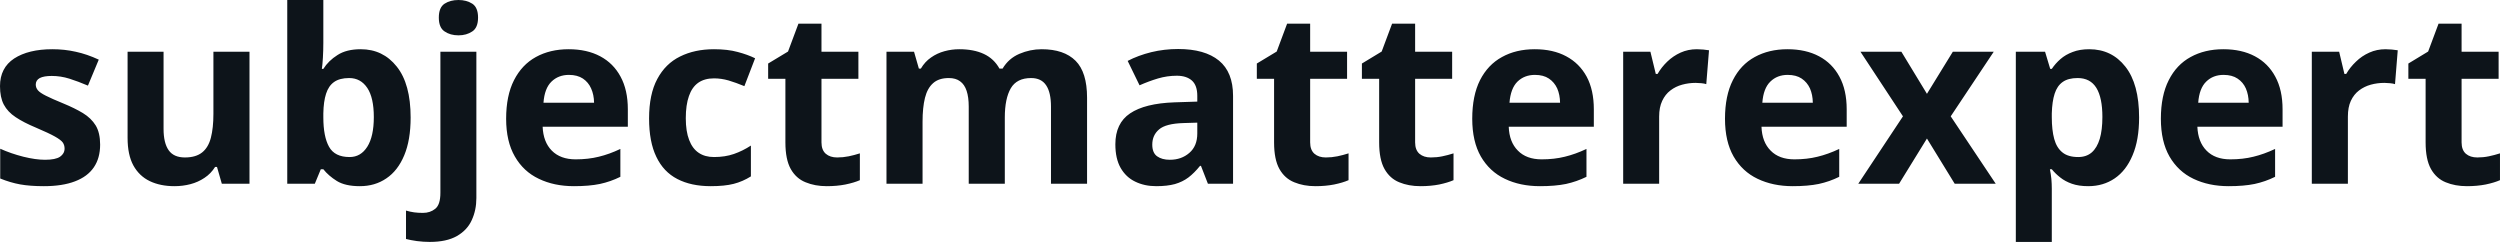<svg fill="#0d141a" viewBox="0 0 237.682 23" height="100%" width="100%" xmlns="http://www.w3.org/2000/svg"><path preserveAspectRatio="none" d="M9.52 13.75L9.52 13.75Q9.52 15.03 8.92 15.91Q8.32 16.79 7.13 17.24Q5.94 17.70 4.17 17.70L4.17 17.70Q2.85 17.70 1.91 17.53Q0.98 17.36 0.02 16.97L0.02 16.97L0.02 14.14Q1.04 14.60 2.22 14.90Q3.39 15.19 4.28 15.19L4.28 15.19Q5.28 15.19 5.71 14.90Q6.14 14.60 6.14 14.12L6.14 14.12Q6.14 13.80 5.97 13.55Q5.79 13.30 5.22 12.98Q4.65 12.66 3.43 12.14L3.43 12.14Q2.25 11.65 1.49 11.14Q0.73 10.64 0.36 9.94Q0 9.25 0 8.19L0 8.19Q0 6.45 1.35 5.56Q2.71 4.68 4.98 4.68L4.98 4.68Q6.14 4.68 7.20 4.92Q8.27 5.15 9.39 5.67L9.39 5.67L8.36 8.14Q7.42 7.74 6.60 7.48Q5.77 7.22 4.92 7.22L4.92 7.22Q4.17 7.22 3.78 7.42Q3.40 7.63 3.40 8.04L3.40 8.04Q3.40 8.34 3.60 8.58Q3.80 8.82 4.36 9.10Q4.93 9.39 6.03 9.84L6.03 9.84Q7.10 10.28 7.88 10.75Q8.67 11.23 9.10 11.93Q9.52 12.63 9.52 13.75ZM20.29 4.92L23.72 4.92L23.72 17.47L21.09 17.47L20.63 15.87L20.45 15.87Q20.05 16.51 19.44 16.91Q18.83 17.32 18.10 17.51Q17.37 17.70 16.59 17.70L16.59 17.70Q15.24 17.70 14.24 17.22Q13.24 16.74 12.68 15.73Q12.13 14.72 12.13 13.11L12.13 13.11L12.13 4.92L15.55 4.92L15.55 12.25Q15.55 13.60 16.04 14.29Q16.52 14.97 17.58 14.97L17.58 14.97Q18.62 14.97 19.22 14.49Q19.81 14.02 20.05 13.09Q20.29 12.16 20.29 10.83L20.29 10.83L20.29 4.92ZM27.31 0L30.74 0L30.74 4.07Q30.74 4.77 30.70 5.47Q30.66 6.17 30.60 6.55L30.60 6.55L30.74 6.55Q31.23 5.77 32.09 5.23Q32.94 4.68 34.30 4.68L34.30 4.68Q36.41 4.68 37.72 6.33Q39.04 7.98 39.04 11.17L39.04 11.17Q39.04 13.32 38.43 14.77Q37.82 16.23 36.73 16.96Q35.65 17.70 34.21 17.70L34.21 17.70Q32.83 17.70 32.03 17.21Q31.23 16.71 30.74 16.09L30.74 16.09L30.50 16.09L29.93 17.47L27.31 17.47L27.31 0ZM33.20 7.42L33.20 7.42Q32.30 7.42 31.77 7.79Q31.24 8.16 31.00 8.91Q30.76 9.65 30.74 10.78L30.74 10.78L30.74 11.15Q30.74 12.98 31.28 13.95Q31.82 14.93 33.24 14.93L33.24 14.93Q34.30 14.93 34.92 13.95Q35.54 12.97 35.54 11.13L35.54 11.13Q35.54 9.29 34.92 8.36Q34.29 7.42 33.20 7.42ZM40.86 23L40.86 23Q40.27 23 39.64 22.92Q39.01 22.83 38.60 22.72L38.60 22.72L38.60 20.02Q39.01 20.14 39.38 20.19Q39.74 20.24 40.21 20.24L40.21 20.24Q40.90 20.24 41.38 19.85Q41.87 19.46 41.87 18.33L41.87 18.33L41.87 4.92L45.29 4.92L45.29 18.83Q45.29 19.98 44.85 20.93Q44.42 21.88 43.44 22.44Q42.46 23 40.86 23ZM41.72 1.67L41.72 1.67Q41.72 0.71 42.27 0.35Q42.81 0 43.59 0L43.59 0Q44.35 0 44.90 0.35Q45.45 0.71 45.45 1.67L45.45 1.67Q45.45 2.63 44.90 2.99Q44.35 3.36 43.59 3.36L43.59 3.36Q42.81 3.36 42.27 2.99Q41.72 2.63 41.72 1.67ZM54.06 4.68L54.06 4.68Q55.80 4.68 57.06 5.35Q58.32 6.02 59.00 7.29Q59.69 8.56 59.69 10.39L59.69 10.39L59.69 12.05L51.59 12.05Q51.65 13.50 52.46 14.32Q53.28 15.15 54.73 15.15L54.73 15.15Q55.93 15.15 56.93 14.90Q57.93 14.66 58.98 14.16L58.98 14.16L58.98 16.81Q58.05 17.27 57.03 17.49Q56.02 17.70 54.57 17.70L54.57 17.70Q52.68 17.70 51.23 17.00Q49.77 16.31 48.95 14.88Q48.12 13.45 48.12 11.29L48.12 11.29Q48.12 9.09 48.87 7.62Q49.62 6.15 50.95 5.42Q52.29 4.68 54.06 4.68ZM54.09 7.12L54.09 7.12Q53.09 7.12 52.43 7.76Q51.77 8.40 51.67 9.77L51.67 9.77L56.48 9.77Q56.47 9.01 56.20 8.41Q55.94 7.82 55.42 7.47Q54.89 7.12 54.09 7.12ZM67.57 17.70L67.57 17.70Q65.71 17.70 64.40 17.02Q63.08 16.34 62.40 14.91Q61.71 13.49 61.71 11.26L61.71 11.26Q61.71 8.96 62.49 7.51Q63.27 6.05 64.66 5.37Q66.05 4.68 67.88 4.68L67.88 4.68Q69.18 4.68 70.13 4.94Q71.08 5.19 71.79 5.54L71.79 5.54L70.77 8.19Q69.97 7.86 69.27 7.65Q68.57 7.45 67.88 7.45L67.88 7.45Q66.98 7.45 66.38 7.87Q65.79 8.29 65.50 9.13Q65.20 9.97 65.20 11.24L65.20 11.24Q65.20 12.49 65.52 13.31Q65.83 14.13 66.43 14.53Q67.02 14.93 67.88 14.93L67.88 14.93Q68.94 14.93 69.77 14.64Q70.61 14.35 71.39 13.84L71.39 13.84L71.39 16.77Q70.61 17.26 69.75 17.48Q68.89 17.70 67.57 17.70ZM79.59 14.97L79.59 14.97Q80.15 14.97 80.69 14.86Q81.22 14.75 81.75 14.58L81.75 14.58L81.75 17.13Q81.20 17.37 80.38 17.54Q79.57 17.70 78.60 17.70L78.60 17.70Q77.48 17.70 76.59 17.33Q75.69 16.97 75.18 16.07Q74.67 15.16 74.67 13.54L74.67 13.54L74.67 7.49L73.03 7.49L73.03 6.04L74.92 4.90L75.91 2.25L78.10 2.25L78.10 4.92L81.61 4.92L81.61 7.49L78.10 7.49L78.10 13.54Q78.10 14.26 78.51 14.62Q78.92 14.97 79.59 14.97ZM99.03 4.68L99.03 4.68Q101.16 4.68 102.26 5.78Q103.35 6.87 103.35 9.29L103.35 9.29L103.35 17.47L99.92 17.47L99.92 10.14Q99.92 8.79 99.46 8.11Q99.00 7.42 98.03 7.42L98.03 7.42Q96.67 7.42 96.10 8.39Q95.53 9.37 95.53 11.17L95.53 11.17L95.53 17.47L92.10 17.47L92.10 10.14Q92.10 9.24 91.90 8.64Q91.70 8.03 91.28 7.73Q90.87 7.42 90.21 7.42L90.21 7.42Q89.26 7.42 88.72 7.90Q88.17 8.38 87.94 9.30Q87.71 10.23 87.71 11.57L87.71 11.57L87.71 17.47L84.28 17.47L84.28 4.92L86.90 4.92L87.36 6.52L87.55 6.52Q87.93 5.87 88.51 5.47Q89.09 5.06 89.79 4.87Q90.48 4.68 91.20 4.68L91.20 4.68Q92.58 4.68 93.54 5.13Q94.50 5.58 95.02 6.52L95.02 6.52L95.32 6.52Q95.89 5.56 96.91 5.12Q97.94 4.68 99.03 4.68ZM112.01 4.66L112.01 4.66Q114.54 4.66 115.89 5.76Q117.23 6.86 117.23 9.11L117.23 9.11L117.23 17.47L114.84 17.47L114.18 15.77L114.09 15.77Q113.55 16.44 112.99 16.87Q112.43 17.29 111.70 17.50Q110.97 17.70 109.92 17.70L109.92 17.70Q108.81 17.70 107.93 17.27Q107.05 16.85 106.54 15.96Q106.04 15.08 106.04 13.72L106.04 13.72Q106.04 11.72 107.44 10.78Q108.85 9.83 111.65 9.73L111.65 9.73L113.83 9.66L113.83 9.11Q113.83 8.12 113.32 7.66Q112.80 7.20 111.88 7.20L111.88 7.20Q110.97 7.20 110.09 7.46Q109.22 7.72 108.34 8.11L108.34 8.11L107.21 5.79Q108.21 5.27 109.45 4.96Q110.69 4.66 112.01 4.66ZM113.83 12.69L113.83 11.66L112.51 11.70Q110.84 11.75 110.20 12.30Q109.55 12.85 109.55 13.75L109.55 13.75Q109.55 14.53 110.01 14.86Q110.47 15.19 111.22 15.19L111.22 15.19Q112.32 15.19 113.07 14.54Q113.83 13.89 113.83 12.69L113.83 12.69ZM126.05 14.97L126.05 14.97Q126.61 14.97 127.15 14.86Q127.68 14.75 128.21 14.58L128.21 14.58L128.21 17.13Q127.66 17.37 126.84 17.54Q126.03 17.70 125.06 17.70L125.06 17.70Q123.94 17.70 123.05 17.33Q122.15 16.97 121.64 16.07Q121.13 15.16 121.13 13.54L121.13 13.54L121.13 7.49L119.49 7.49L119.49 6.04L121.38 4.90L122.37 2.25L124.56 2.25L124.56 4.92L128.07 4.92L128.07 7.49L124.56 7.49L124.56 13.54Q124.56 14.26 124.97 14.62Q125.38 14.97 126.05 14.97ZM136.03 14.97L136.03 14.97Q136.60 14.97 137.13 14.86Q137.66 14.75 138.19 14.58L138.19 14.58L138.19 17.13Q137.64 17.37 136.83 17.54Q136.01 17.70 135.05 17.70L135.05 17.70Q133.92 17.70 133.03 17.33Q132.14 16.97 131.63 16.07Q131.12 15.16 131.12 13.54L131.12 13.54L131.12 7.49L129.48 7.49L129.48 6.04L131.36 4.90L132.35 2.25L134.54 2.25L134.54 4.92L138.06 4.92L138.06 7.49L134.54 7.49L134.54 13.54Q134.54 14.26 134.95 14.62Q135.36 14.97 136.03 14.97ZM145.91 4.68L145.91 4.68Q147.65 4.68 148.90 5.35Q150.16 6.02 150.85 7.29Q151.53 8.56 151.53 10.39L151.53 10.39L151.53 12.05L143.44 12.05Q143.49 13.50 144.31 14.32Q145.12 15.15 146.57 15.15L146.57 15.15Q147.77 15.15 148.77 14.90Q149.77 14.66 150.83 14.16L150.83 14.16L150.83 16.81Q149.89 17.27 148.88 17.49Q147.86 17.70 146.41 17.70L146.41 17.70Q144.52 17.70 143.07 17.00Q141.62 16.31 140.79 14.88Q139.97 13.45 139.97 11.29L139.97 11.29Q139.97 9.09 140.71 7.62Q141.46 6.15 142.80 5.42Q144.13 4.68 145.91 4.68ZM145.93 7.12L145.93 7.12Q144.93 7.12 144.27 7.76Q143.62 8.40 143.51 9.77L143.51 9.77L148.32 9.77Q148.31 9.01 148.05 8.41Q147.78 7.82 147.26 7.47Q146.74 7.12 145.93 7.12ZM161.33 4.68L161.33 4.68Q161.58 4.68 161.93 4.71Q162.27 4.74 162.48 4.78L162.48 4.78L162.22 8.00Q162.06 7.94 161.75 7.91Q161.44 7.88 161.21 7.88L161.21 7.88Q160.55 7.88 159.93 8.05Q159.30 8.22 158.81 8.60Q158.32 8.97 158.03 9.59Q157.74 10.20 157.74 11.08L157.74 11.08L157.74 17.47L154.32 17.47L154.32 4.92L156.91 4.92L157.42 7.03L157.59 7.03Q157.96 6.39 158.51 5.86Q159.07 5.32 159.78 5.00Q160.49 4.68 161.33 4.68ZM169.94 4.68L169.94 4.68Q171.68 4.68 172.94 5.35Q174.20 6.02 174.88 7.29Q175.57 8.56 175.57 10.39L175.57 10.39L175.57 12.05L167.47 12.05Q167.52 13.50 168.34 14.32Q169.15 15.15 170.60 15.15L170.60 15.15Q171.80 15.15 172.80 14.90Q173.80 14.66 174.86 14.16L174.86 14.16L174.86 16.81Q173.93 17.27 172.91 17.49Q171.89 17.70 170.44 17.70L170.44 17.70Q168.56 17.70 167.10 17.00Q165.65 16.31 164.82 14.88Q164.00 13.45 164.00 11.29L164.00 11.29Q164.00 9.09 164.75 7.62Q165.49 6.15 166.83 5.42Q168.17 4.68 169.94 4.68ZM169.96 7.12L169.96 7.12Q168.96 7.12 168.31 7.76Q167.65 8.40 167.55 9.77L167.55 9.77L172.35 9.77Q172.34 9.01 172.08 8.41Q171.81 7.82 171.29 7.47Q170.77 7.12 169.96 7.12ZM176.67 17.47L180.92 11.06L176.88 4.92L180.77 4.92L183.20 8.92L185.66 4.92L189.55 4.92L185.46 11.06L189.74 17.47L185.84 17.47L183.20 13.17L180.55 17.47L176.67 17.47ZM198.63 4.68L198.63 4.68Q200.76 4.68 202.06 6.33Q203.37 7.98 203.37 11.17L203.37 11.17Q203.37 13.31 202.75 14.76Q202.14 16.22 201.05 16.96Q199.96 17.70 198.54 17.70L198.54 17.70Q197.63 17.70 196.98 17.47Q196.33 17.24 195.87 16.87Q195.41 16.51 195.07 16.09L195.07 16.09L194.89 16.09Q194.98 16.54 195.03 17.01Q195.07 17.49 195.07 17.94L195.07 17.94L195.07 23L191.65 23L191.65 4.92L194.43 4.92L194.92 6.55L195.07 6.55Q195.41 6.04 195.89 5.62Q196.38 5.19 197.06 4.94Q197.73 4.68 198.63 4.68ZM197.53 7.42L197.53 7.42Q196.63 7.42 196.11 7.79Q195.58 8.16 195.34 8.91Q195.10 9.65 195.07 10.78L195.07 10.78L195.07 11.15Q195.07 12.36 195.30 13.21Q195.53 14.05 196.08 14.49Q196.62 14.93 197.58 14.93L197.58 14.93Q198.36 14.93 198.87 14.49Q199.37 14.05 199.63 13.20Q199.88 12.35 199.88 11.13L199.88 11.13Q199.88 9.29 199.31 8.36Q198.73 7.42 197.53 7.42ZM211.38 4.68L211.38 4.68Q213.12 4.68 214.38 5.35Q215.64 6.02 216.32 7.29Q217.01 8.56 217.01 10.39L217.01 10.39L217.01 12.05L208.91 12.05Q208.97 13.50 209.78 14.32Q210.59 15.15 212.04 15.15L212.04 15.15Q213.24 15.15 214.24 14.90Q215.24 14.66 216.30 14.16L216.30 14.16L216.30 16.81Q215.37 17.27 214.35 17.49Q213.33 17.70 211.89 17.70L211.89 17.70Q210.00 17.70 208.54 17.00Q207.09 16.31 206.26 14.88Q205.44 13.45 205.44 11.29L205.44 11.29Q205.44 9.09 206.19 7.62Q206.93 6.15 208.27 5.42Q209.61 4.68 211.38 4.68ZM211.40 7.12L211.40 7.12Q210.40 7.12 209.75 7.76Q209.09 8.40 208.99 9.77L208.99 9.77L213.79 9.77Q213.78 9.01 213.52 8.41Q213.26 7.82 212.73 7.47Q212.21 7.12 211.40 7.12ZM226.80 4.68L226.80 4.68Q227.06 4.68 227.40 4.71Q227.74 4.74 227.96 4.78L227.96 4.78L227.70 8.00Q227.53 7.94 227.22 7.91Q226.91 7.88 226.69 7.88L226.69 7.88Q226.02 7.88 225.40 8.05Q224.78 8.22 224.28 8.60Q223.79 8.97 223.50 9.59Q223.22 10.20 223.22 11.08L223.22 11.08L223.22 17.47L219.79 17.47L219.79 4.92L222.39 4.92L222.89 7.03L223.06 7.03Q223.43 6.39 223.99 5.86Q224.54 5.32 225.26 5.00Q225.97 4.68 226.80 4.68ZM235.53 14.97L235.53 14.97Q236.09 14.97 236.62 14.86Q237.15 14.75 237.68 14.58L237.68 14.58L237.68 17.13Q237.13 17.37 236.32 17.54Q235.50 17.70 234.54 17.70L234.54 17.70Q233.41 17.70 232.52 17.33Q231.63 16.97 231.12 16.07Q230.61 15.16 230.61 13.54L230.61 13.54L230.61 7.49L228.97 7.49L228.97 6.04L230.85 4.90L231.84 2.25L234.03 2.25L234.03 4.92L237.55 4.92L237.55 7.49L234.03 7.49L234.03 13.54Q234.03 14.26 234.44 14.62Q234.85 14.97 235.53 14.97Z"></path></svg>